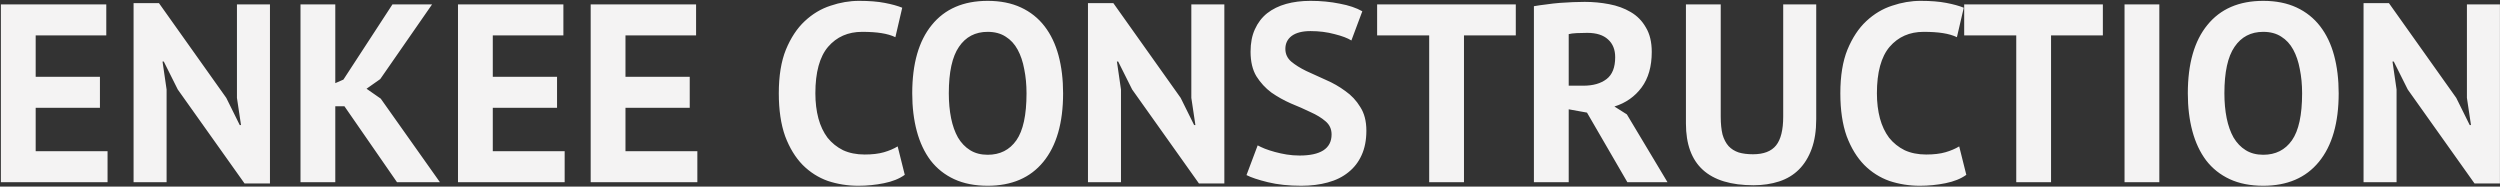 <?xml version="1.0" encoding="UTF-8"?> <svg xmlns="http://www.w3.org/2000/svg" width="2264" height="169" viewBox="0 0 2264 169" fill="none"><rect x="0" y="0" width="2264" height="169" fill="#333333" stroke="none"/> <path d="M0.8 4H96.25V32.06H32.31V69.55H90.5V97.61H32.31V136.94H97.4V165H0.8V4ZM160.986 81.05L148.336 55.75H147.186L150.866 81.05V165H120.966V2.85H143.966L204.916 88.64L217.106 113.25H218.256L214.576 88.64V4H244.476V166.15H221.476L160.986 81.05ZM311.918 96.23H303.638V165H272.128V4H303.638V75.3L310.998 72.08L355.388 4H391.268L344.348 71.62L331.928 80.36L344.808 89.33L398.398 165H359.528L311.918 96.23ZM414.755 4H510.205V32.06H446.265V69.55H504.455V97.61H446.265V136.94H511.355V165H414.755V4ZM534.921 4H630.371V32.06H566.431V69.55H624.621V97.61H566.431V136.94H631.521V165H534.921V4ZM819.361 158.33C814.454 161.857 808.168 164.387 800.501 165.92C792.988 167.453 785.244 168.22 777.271 168.22C767.611 168.22 758.411 166.763 749.671 163.85C741.084 160.783 733.494 155.953 726.901 149.36C720.308 142.613 715.018 133.95 711.031 123.37C707.198 112.637 705.281 99.68 705.281 84.5C705.281 68.707 707.428 55.52 711.721 44.94C716.168 34.207 721.841 25.62 728.741 19.18C735.794 12.587 743.614 7.91 752.201 5.15C760.788 2.237 769.374 0.78 777.961 0.78C787.161 0.78 794.904 1.393 801.191 2.62C807.631 3.847 812.921 5.303 817.061 6.99L810.851 33.67C807.324 31.983 803.108 30.757 798.201 29.99C793.448 29.223 787.621 28.84 780.721 28.84C767.994 28.84 757.721 33.363 749.901 42.41C742.234 51.457 738.401 65.487 738.401 84.5C738.401 92.78 739.321 100.37 741.161 107.27C743.001 114.017 745.761 119.843 749.441 124.75C753.274 129.503 757.951 133.26 763.471 136.02C769.144 138.627 775.661 139.93 783.021 139.93C789.921 139.93 795.748 139.24 800.501 137.86C805.254 136.48 809.394 134.717 812.921 132.57L819.361 158.33ZM826.121 84.5C826.121 57.667 832.024 37.043 843.831 22.63C855.637 8.063 872.504 0.78 894.431 0.78C905.931 0.78 915.974 2.773 924.561 6.76C933.147 10.747 940.277 16.42 945.951 23.78C951.624 31.14 955.841 39.957 958.601 50.23C961.361 60.503 962.741 71.927 962.741 84.5C962.741 111.333 956.761 132.033 944.801 146.6C932.994 161.013 916.204 168.22 894.431 168.22C882.777 168.22 872.657 166.227 864.071 162.24C855.484 158.253 848.354 152.58 842.681 145.22C837.161 137.86 833.021 129.043 830.261 118.77C827.501 108.497 826.121 97.073 826.121 84.5ZM859.241 84.5C859.241 92.627 859.931 100.14 861.311 107.04C862.691 113.787 864.761 119.613 867.521 124.52C870.434 129.427 874.114 133.26 878.561 136.02C883.007 138.78 888.297 140.16 894.431 140.16C905.624 140.16 914.287 135.79 920.421 127.05C926.554 118.31 929.621 104.127 929.621 84.5C929.621 76.68 928.931 69.397 927.551 62.65C926.324 55.903 924.331 50 921.571 44.94C918.811 39.88 915.207 35.97 910.761 33.21C906.314 30.297 900.871 28.84 894.431 28.84C883.237 28.84 874.574 33.363 868.441 42.41C862.307 51.303 859.241 65.333 859.241 84.5ZM1025.28 81.05L1012.63 55.75H1011.48L1015.16 81.05V165H985.263V2.85H1008.26L1069.21 88.64L1081.4 113.25H1082.55L1078.87 88.64V4H1108.77V166.15H1085.77L1025.28 81.05ZM1205.88 121.76C1205.88 116.853 1204.04 112.867 1200.36 109.8C1196.84 106.733 1192.31 103.973 1186.79 101.52C1181.43 98.913 1175.52 96.307 1169.08 93.7C1162.8 90.94 1156.89 87.643 1151.37 83.81C1146.01 79.823 1141.48 74.917 1137.8 69.09C1134.28 63.263 1132.51 55.827 1132.51 46.78C1132.51 38.96 1133.82 32.213 1136.42 26.54C1139.03 20.713 1142.71 15.883 1147.46 12.05C1152.37 8.217 1158.12 5.38 1164.71 3.54C1171.31 1.7 1178.67 0.78 1186.79 0.78C1196.15 0.78 1204.96 1.623 1213.24 3.31C1221.52 4.843 1228.35 7.143 1233.71 10.21L1223.82 36.66C1220.45 34.513 1215.39 32.597 1208.64 30.91C1201.9 29.07 1194.61 28.15 1186.79 28.15C1179.43 28.15 1173.76 29.607 1169.77 32.52C1165.94 35.433 1164.02 39.343 1164.02 44.25C1164.02 48.85 1165.79 52.683 1169.31 55.75C1172.99 58.817 1177.52 61.653 1182.88 64.26C1188.4 66.867 1194.31 69.55 1200.59 72.31C1207.03 75.07 1212.94 78.443 1218.3 82.43C1223.82 86.263 1228.35 91.093 1231.87 96.92C1235.55 102.593 1237.39 109.723 1237.39 118.31C1237.39 126.897 1235.94 134.333 1233.02 140.62C1230.26 146.753 1226.28 151.89 1221.06 156.03C1216 160.17 1209.79 163.237 1202.43 165.23C1195.23 167.223 1187.25 168.22 1178.51 168.22C1167.01 168.22 1156.89 167.147 1148.15 165C1139.41 162.853 1132.97 160.707 1128.83 158.56L1138.95 131.65C1140.64 132.57 1142.79 133.567 1145.39 134.64C1148.15 135.713 1151.22 136.71 1154.59 137.63C1157.97 138.55 1161.49 139.317 1165.17 139.93C1169.01 140.543 1172.92 140.85 1176.9 140.85C1186.26 140.85 1193.39 139.317 1198.29 136.25C1203.35 133.03 1205.88 128.2 1205.88 121.76ZM1372.7 32.06H1325.78V165H1294.27V32.06H1247.12V4H1372.7V32.06ZM1389.11 5.61C1392.64 4.997 1396.39 4.46 1400.38 4C1404.52 3.387 1408.58 2.927 1412.57 2.62C1416.71 2.313 1420.7 2.083 1424.53 1.93C1428.36 1.777 1431.89 1.7 1435.11 1.7C1442.62 1.7 1449.98 2.39 1457.19 3.77C1464.55 5.15 1471.07 7.527 1476.74 10.9C1482.57 14.273 1487.17 18.95 1490.54 24.93C1494.07 30.757 1495.83 38.117 1495.83 47.01C1495.83 60.197 1492.76 70.93 1486.63 79.21C1480.5 87.49 1472.29 93.24 1462.02 96.46L1473.29 103.59L1510.09 165H1473.75L1437.18 101.98L1420.62 98.99V165H1389.11V5.61ZM1437.41 29.76C1434.19 29.76 1430.97 29.837 1427.75 29.99C1424.68 30.143 1422.31 30.45 1420.62 30.91V77.6H1433.96C1442.7 77.6 1449.68 75.607 1454.89 71.62C1460.1 67.633 1462.71 61.04 1462.71 51.84C1462.71 44.94 1460.56 39.573 1456.27 35.74C1451.98 31.753 1445.69 29.76 1437.41 29.76ZM1614.87 4H1644.77V107.96C1644.77 118.387 1643.39 127.357 1640.63 134.87C1637.87 142.383 1634.04 148.593 1629.13 153.5C1624.22 158.407 1618.24 162.01 1611.19 164.31C1604.14 166.61 1596.39 167.76 1587.96 167.76C1547.17 167.76 1526.78 149.13 1526.78 111.87V4H1558.29V105.66C1558.29 111.947 1558.83 117.313 1559.9 121.76C1561.13 126.053 1562.97 129.58 1565.42 132.34C1567.87 134.947 1570.94 136.863 1574.62 138.09C1578.3 139.163 1582.59 139.7 1587.5 139.7C1597.16 139.7 1604.14 137.017 1608.43 131.65C1612.72 126.283 1614.87 117.62 1614.87 105.66V4ZM1780.69 158.33C1775.78 161.857 1769.5 164.387 1761.83 165.92C1754.32 167.453 1746.57 168.22 1738.6 168.22C1728.94 168.22 1719.74 166.763 1711 163.85C1702.41 160.783 1694.82 155.953 1688.23 149.36C1681.64 142.613 1676.35 133.95 1672.36 123.37C1668.53 112.637 1666.61 99.68 1666.61 84.5C1666.61 68.707 1668.76 55.52 1673.05 44.94C1677.5 34.207 1683.17 25.62 1690.07 19.18C1697.12 12.587 1704.94 7.91 1713.53 5.15C1722.12 2.237 1730.7 0.78 1739.29 0.78C1748.49 0.78 1756.23 1.393 1762.52 2.62C1768.96 3.847 1774.25 5.303 1778.39 6.99L1772.18 33.67C1768.65 31.983 1764.44 30.757 1759.53 29.99C1754.78 29.223 1748.95 28.84 1742.05 28.84C1729.32 28.84 1719.05 33.363 1711.23 42.41C1703.56 51.457 1699.73 65.487 1699.73 84.5C1699.73 92.78 1700.65 100.37 1702.49 107.27C1704.33 114.017 1707.09 119.843 1710.77 124.75C1714.6 129.503 1719.28 133.26 1724.8 136.02C1730.47 138.627 1736.99 139.93 1744.35 139.93C1751.25 139.93 1757.08 139.24 1761.83 137.86C1766.58 136.48 1770.72 134.717 1774.25 132.57L1780.69 158.33ZM1904.35 32.06H1857.43V165H1825.92V32.06H1778.77V4H1904.35V32.06ZM1923.98 4H1955.49V165H1923.98V4ZM1981.29 84.5C1981.29 57.667 1987.19 37.043 1999 22.63C2010.8 8.063 2027.67 0.78 2049.6 0.78C2061.1 0.78 2071.14 2.773 2079.73 6.76C2088.31 10.747 2095.44 16.42 2101.12 23.78C2106.79 31.14 2111.01 39.957 2113.77 50.23C2116.53 60.503 2117.91 71.927 2117.91 84.5C2117.91 111.333 2111.93 132.033 2099.97 146.6C2088.16 161.013 2071.37 168.22 2049.6 168.22C2037.94 168.22 2027.82 166.227 2019.24 162.24C2010.65 158.253 2003.52 152.58 1997.85 145.22C1992.33 137.86 1988.19 129.043 1985.43 118.77C1982.67 108.497 1981.29 97.073 1981.29 84.5ZM2014.41 84.5C2014.41 92.627 2015.1 100.14 2016.48 107.04C2017.86 113.787 2019.93 119.613 2022.69 124.52C2025.6 129.427 2029.28 133.26 2033.73 136.02C2038.17 138.78 2043.46 140.16 2049.6 140.16C2060.79 140.16 2069.45 135.79 2075.59 127.05C2081.72 118.31 2084.79 104.127 2084.79 84.5C2084.79 76.68 2084.1 69.397 2082.72 62.65C2081.49 55.903 2079.5 50 2076.74 44.94C2073.98 39.88 2070.37 35.97 2065.93 33.21C2061.48 30.297 2056.04 28.84 2049.6 28.84C2038.4 28.84 2029.74 33.363 2023.61 42.41C2017.47 51.303 2014.41 65.333 2014.41 84.5ZM2180.45 81.05L2167.8 55.75H2166.65L2170.33 81.05V165H2140.43V2.85H2163.43L2224.38 88.64L2236.57 113.25H2237.72L2234.04 88.64V4H2263.94V166.15H2240.94L2180.45 81.05Z" fill="#F4F3F3"></path> </svg> 